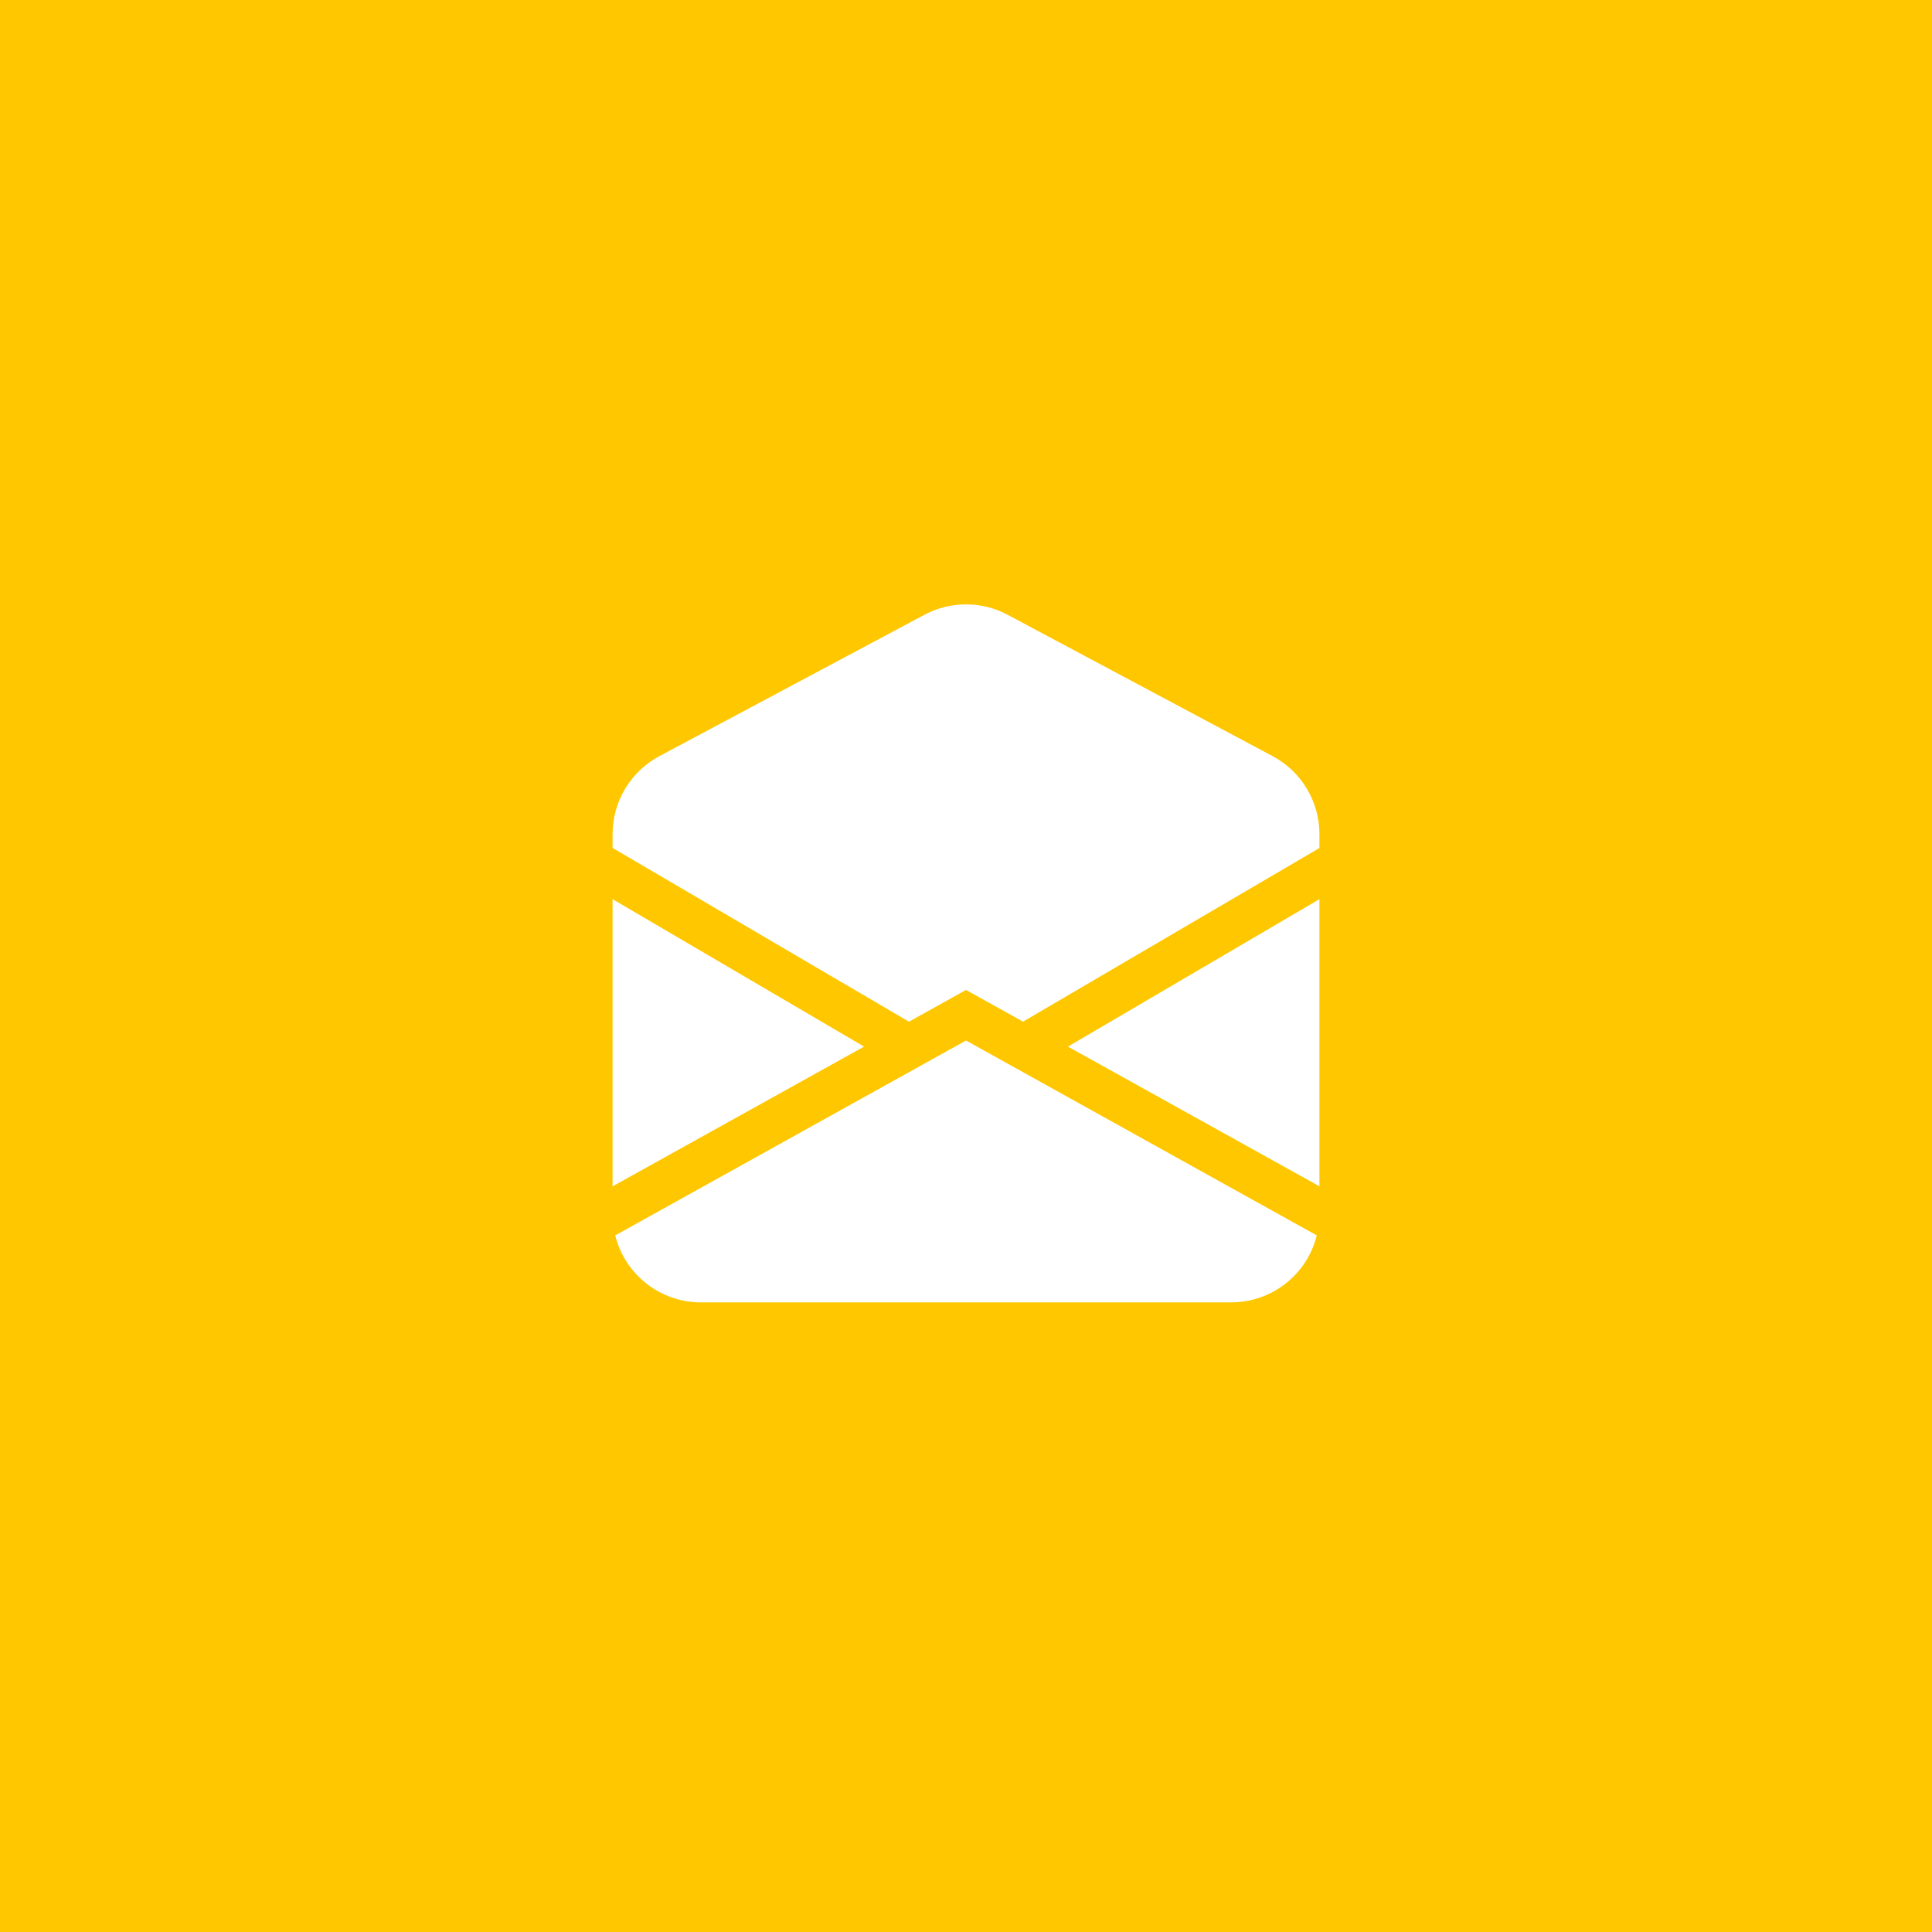 <?xml version="1.0" encoding="UTF-8"?>
<svg width="82px" height="82px" viewBox="0 0 82 82" version="1.1" xmlns="http://www.w3.org/2000/svg" xmlns:xlink="http://www.w3.org/1999/xlink">
    <title>gelb_email</title>
    <g id="gelb_email" stroke="none" stroke-width="1" fill="none" fill-rule="evenodd">
        <rect id="Rectangle" fill="#FFC700" x="0" y="0" width="82" height="82"></rect>
        <g id="mail_weiss" transform="translate(26, 25)" fill="#FFFFFF" fill-rule="nonzero">
            <path d="M16.764,1.093 C15.662,0.505 14.338,0.505 13.236,1.093 L1.986,7.093 C0.763,7.745 0,9.017 0,10.402 L0,10.989 L12.579,18.364 L15,17.017 L17.421,18.362 L30,10.993 L30,10.402 C30,9.017 29.237,7.745 28.014,7.093 L16.764,1.093 Z M30,13.164 L19.326,19.421 L30,25.35 L30,13.162 L30,13.164 Z M29.889,27.435 L15,19.162 L0.111,27.435 C0.527,29.106 2.028,30.278 3.75,30.277 L26.25,30.277 C27.972,30.278 29.473,29.106 29.889,27.435 Z M0,25.352 L10.674,19.421 L0,13.164 L0,25.352 L0,25.352 Z" id="Shape"></path>
        </g>
    </g>
</svg>